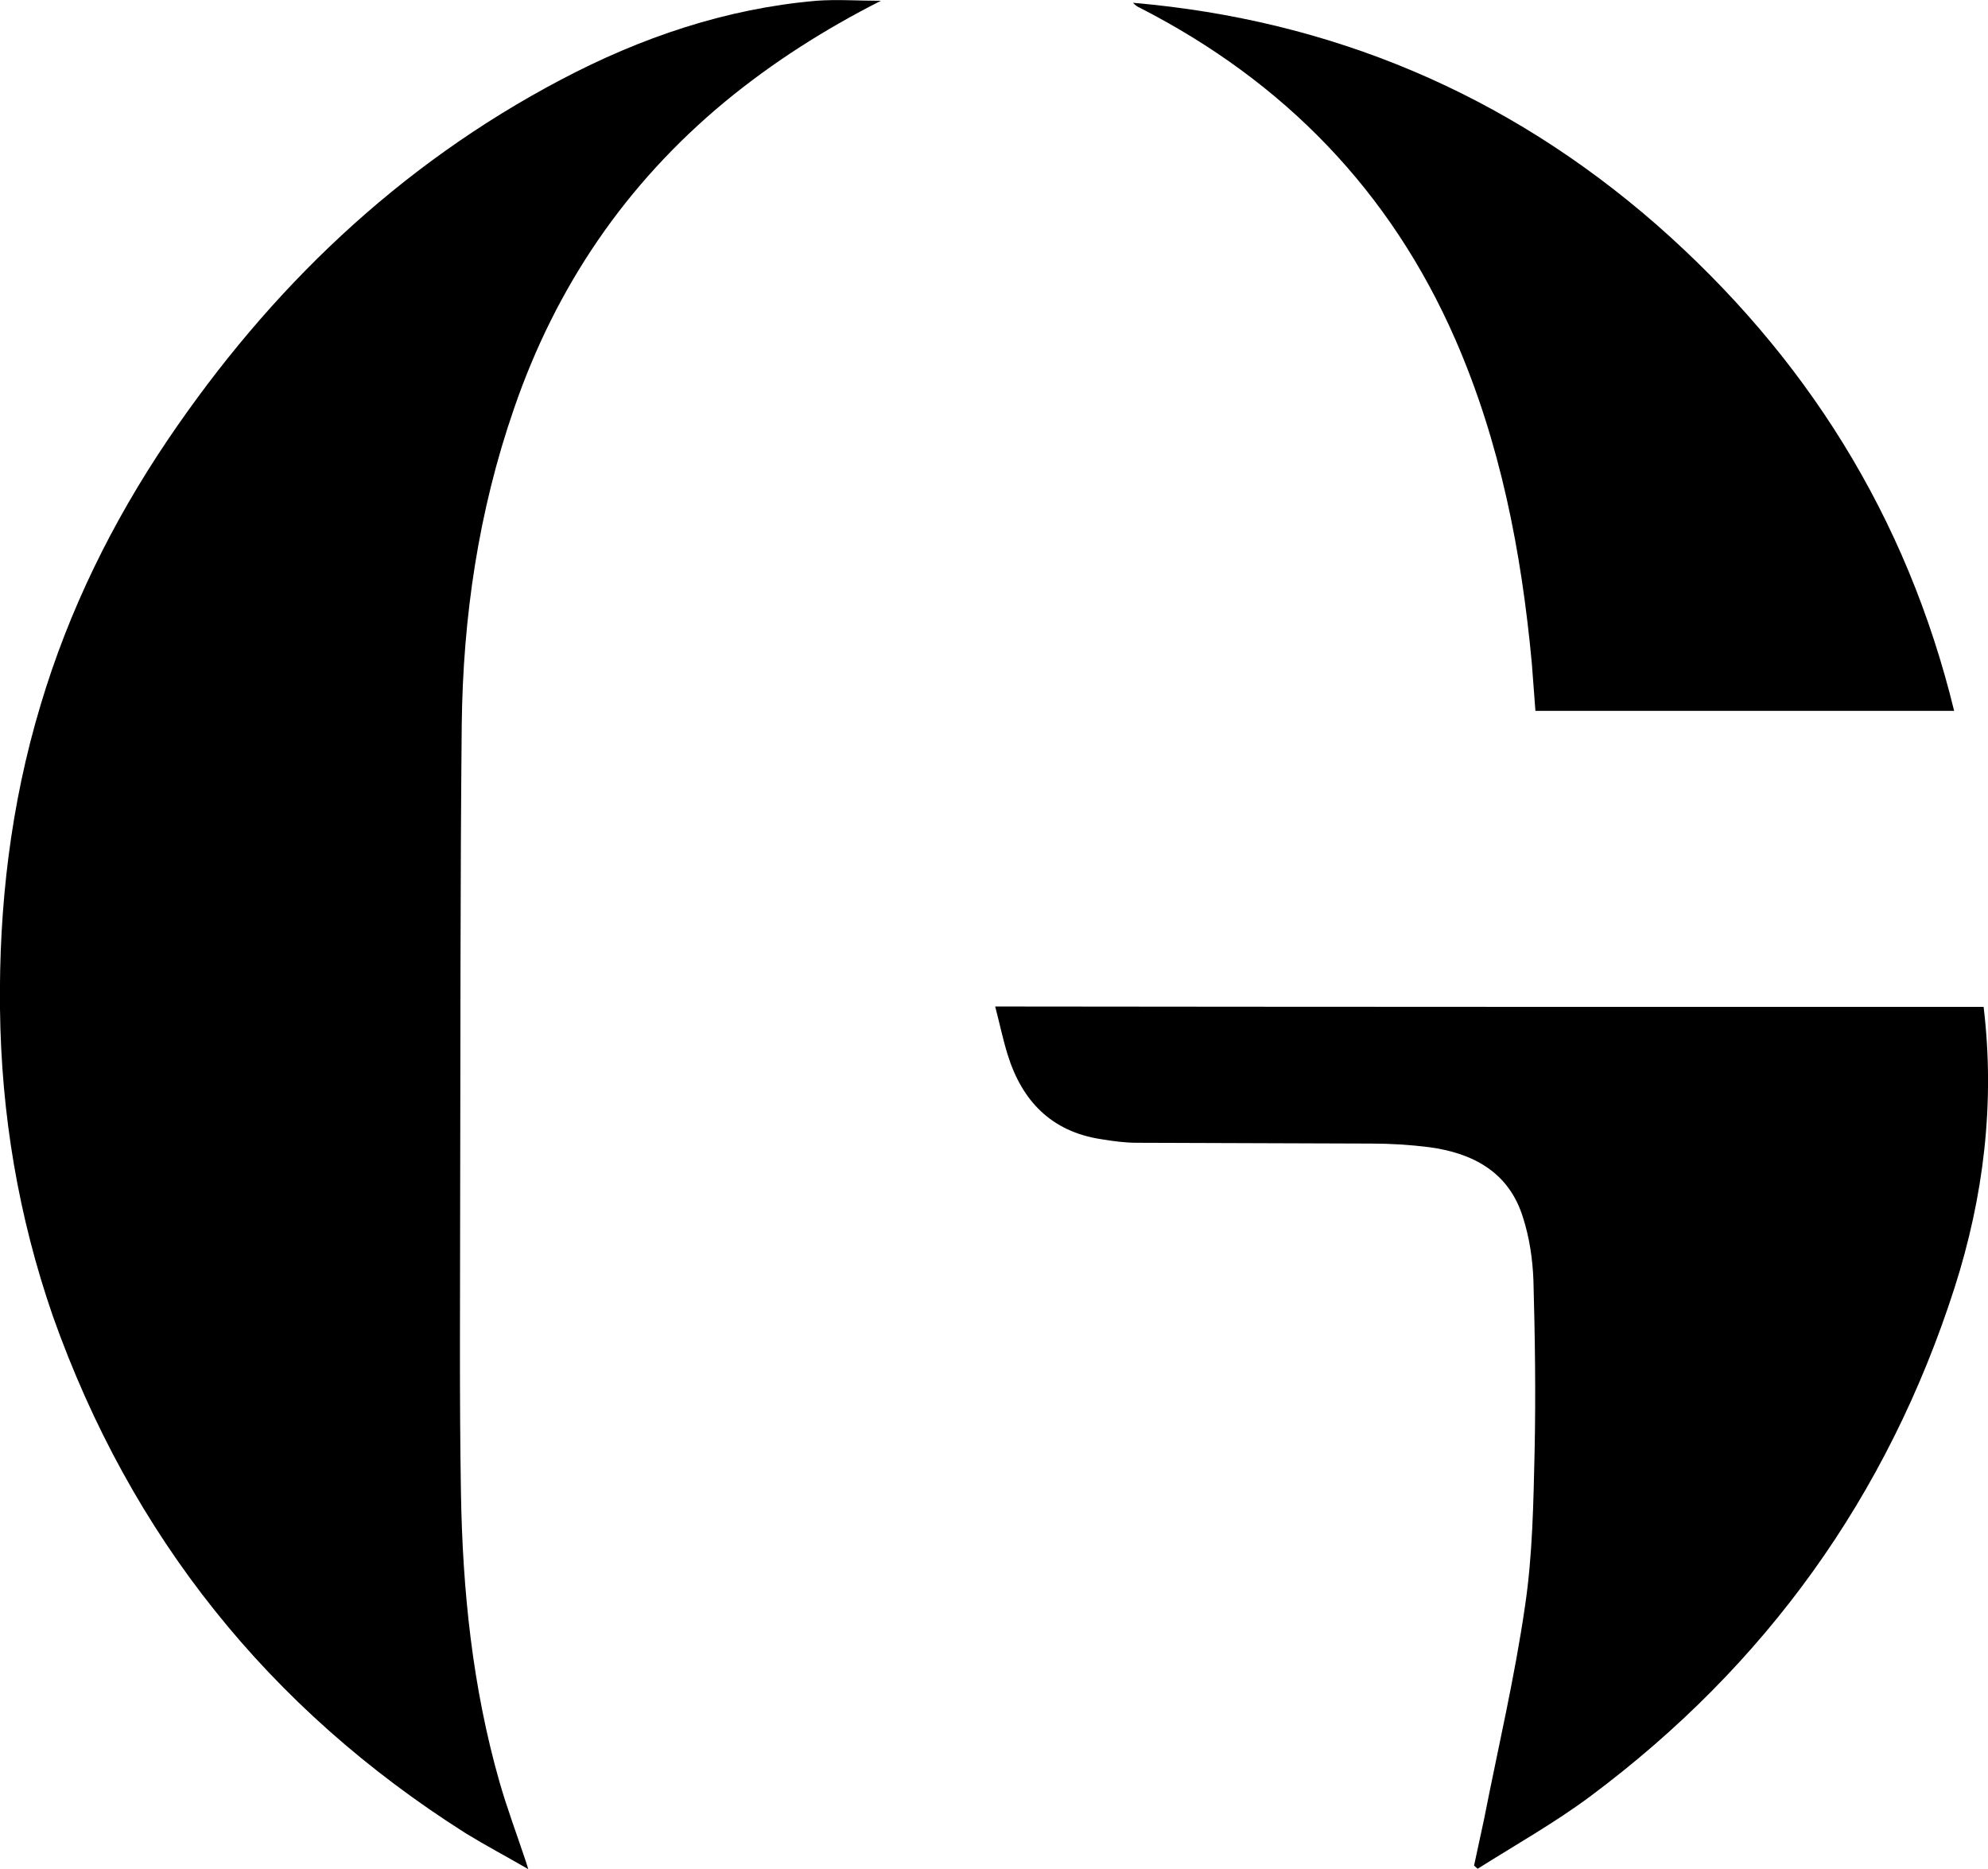 <?xml version="1.0" encoding="utf-8"?>
<!-- Generator: Adobe Illustrator 26.1.0, SVG Export Plug-In . SVG Version: 6.00 Build 0)  -->
<svg version="1.1" id="Layer_1" xmlns="http://www.w3.org/2000/svg" xmlns:xlink="http://www.w3.org/1999/xlink" x="0px" y="0px"
	 viewBox="0 0 499 469.1" style="enable-background:new 0 0 499 469.1;" xml:space="preserve">
<g>
	<path d="M221.1,0.2c-14.2,7.2-27.2,15.5-39.1,25.3c-25,20.7-42.5,46.5-53,77.1c-8.9,25.7-12.8,52.3-13.1,79.3
		c-0.4,40.2-0.3,80.3-0.4,120.5c0,24.1-0.2,48.1,0.2,72.2c0.4,24.6,2.9,48.9,9.7,72.7c1.9,6.6,4.3,13,6.5,19.6
		c0.1,0.4,0.3,0.8,0.7,2.2c-5.7-3.3-10.8-6-15.7-9c-49.4-31.3-84-74.5-103.6-129.7C4.6,305.3,0.3,279.6,0,253.2
		c-0.3-25.9,2.7-51.4,10.2-76.3c7.1-23.8,18-45.9,31.9-66.5c25.7-38,57.9-68.9,98.7-90.4c20.1-10.6,41.3-17.8,64-19.8
		C210.1-0.2,215.4,0.2,221.1,0.2z"/>
	<path d="M497.9,252.7c2.9,24.2,0,47.7-7.3,70.5c-16.8,52.3-47.4,94.8-91.4,127.6c-9,6.7-18.8,12.2-28.3,18.2
		c-0.3-0.3-0.6-0.5-0.9-0.8c0.8-3.9,1.7-7.7,2.5-11.6c3.5-17.8,7.7-35.6,10.3-53.6c1.9-12.8,2.1-25.9,2.4-38.9
		c0.3-14.2,0.1-28.5-0.3-42.8c-0.2-5.3-1-10.7-2.6-15.7c-3.5-11.4-12.5-16.2-23.6-17.7c-4.8-0.6-9.7-0.9-14.5-0.9
		c-19.6-0.1-39.2-0.1-58.8-0.2c-3,0-6-0.4-9-0.9c-12.5-1.9-19.9-9.6-23.5-21.3c-1.2-3.9-2-7.8-3.1-12
		C332.7,252.7,415.2,252.7,497.9,252.7z"/>
	<path d="M490.5,178.4c-35.2,0-70,0-105.1,0c-0.3-4-0.6-7.9-0.9-11.9c-2.6-28-7.9-55.4-19.2-81.3c-16.3-37.3-43-64.7-79.1-83.2
		c-0.7-0.3-1.3-0.7-1.8-1.3c49.8,4.3,93.7,22.8,131.3,55.6C453.2,89.2,478.6,129.6,490.5,178.4z"/>
</g>
</svg>
